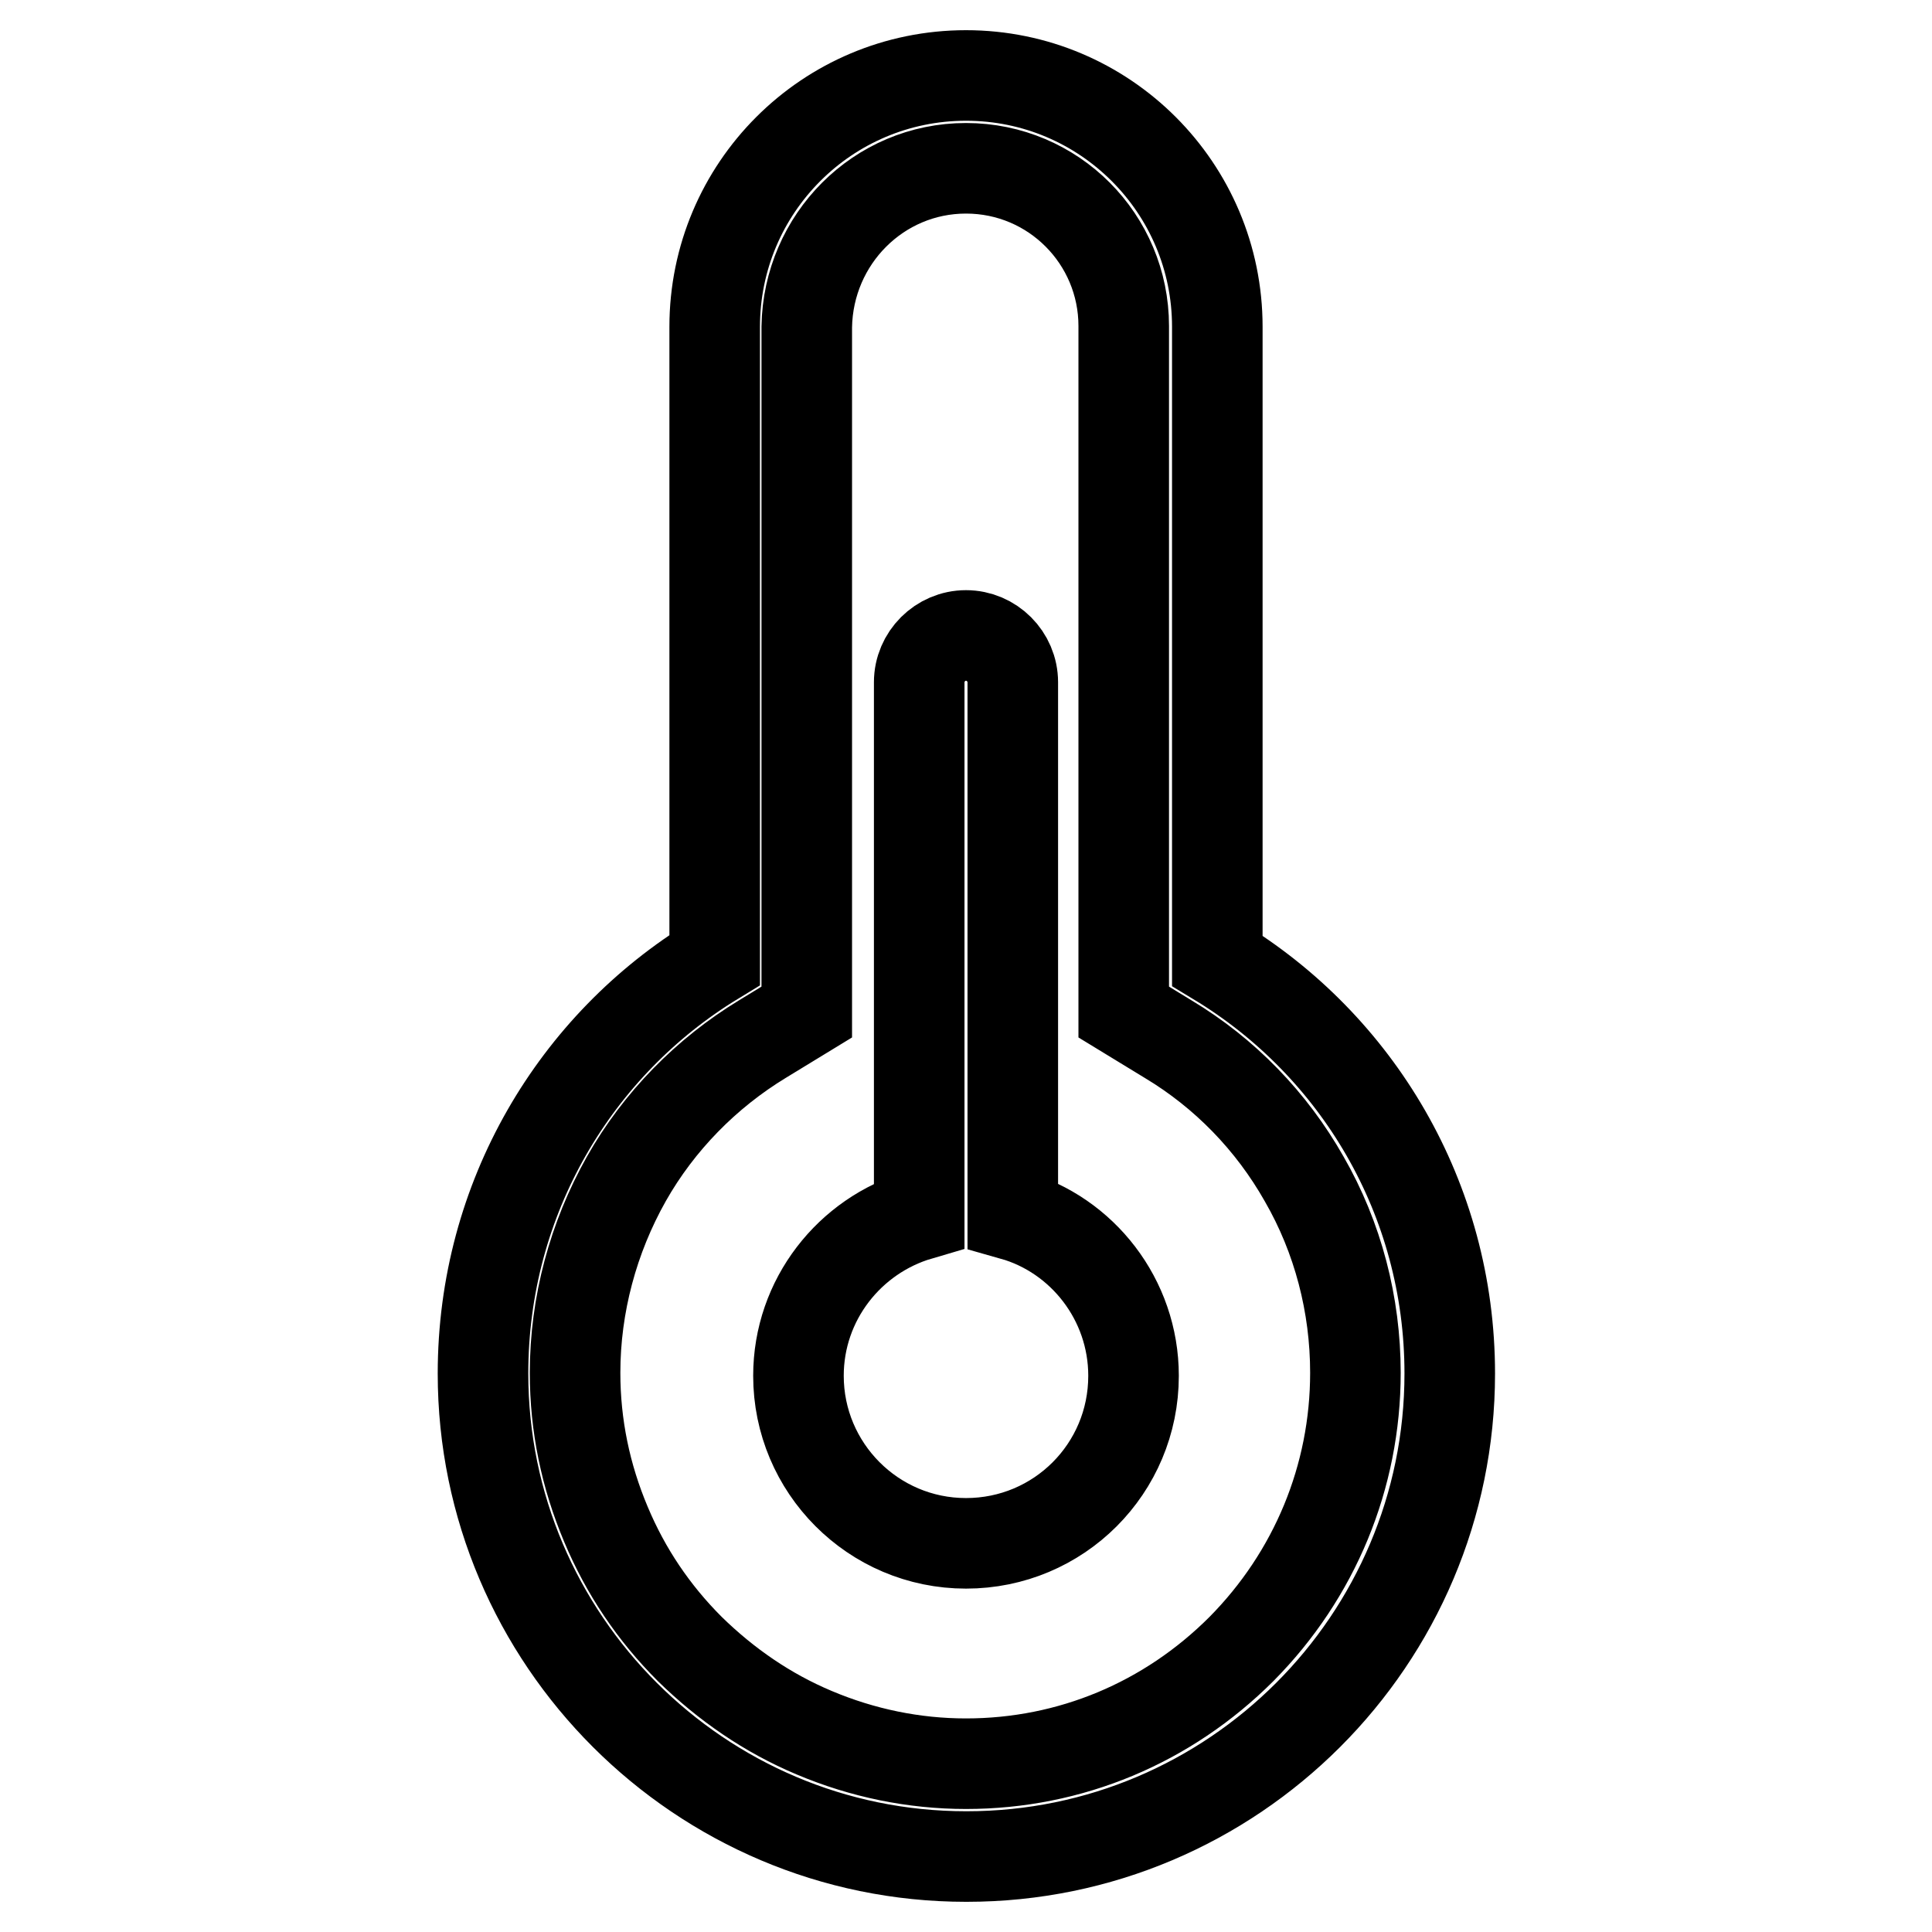 <?xml version="1.0" encoding="utf-8"?>
<!-- Svg Vector Icons : http://www.onlinewebfonts.com/icon -->
<!DOCTYPE svg PUBLIC "-//W3C//DTD SVG 1.1//EN" "http://www.w3.org/Graphics/SVG/1.1/DTD/svg11.dtd">
<svg version="1.1" xmlns="http://www.w3.org/2000/svg" xmlns:xlink="http://www.w3.org/1999/xlink" x="0px" y="0px" viewBox="0 0 256 256" enable-background="new 0 0 256 256" xml:space="preserve">
<g> <path stroke-width="12" fill-opacity="0" stroke="#000000"  d="M128,22.3c11.6,0,20.9,9.4,20.9,20.9v90.9l5.9,3.6c7.5,4.5,13.7,10.9,18,18.5c4.5,7.8,6.8,16.7,6.8,25.7 c0,13.8-5.4,26.8-15.1,36.6c-9.8,9.8-22.7,15.2-36.5,15.2H128c-6.9,0-13.7-1.4-20.1-4.1c-6.2-2.6-11.7-6.4-16.5-11.1 c-4.8-4.8-8.5-10.3-11.1-16.5c-2.7-6.4-4.1-13.1-4.1-20.1c0-9,2.4-17.9,6.8-25.7c4.3-7.6,10.6-14,18-18.5l5.9-3.6V43.3 C107.1,31.7,116.4,22.3,128,22.3 M128,10c-18.4,0-33.3,14.9-33.3,33.3v83.9C76.3,138.4,64,158.7,64,182c0,35.3,28.8,64,64,64h0.1 c35.3,0,64-28.7,64-64c0-23.2-12.3-43.5-30.8-54.7v-84C161.3,24.9,146.4,10,128,10z M134.2,161V90.4c0-3.4-2.8-6.2-6.2-6.2 c-3.4,0-6.2,2.8-6.2,6.2V161c-9.2,2.7-16,11.2-16,21.3c0,12.2,9.9,22.2,22.2,22.2s22.2-9.9,22.2-22.2 C150.2,172.2,143.4,163.6,134.2,161z"/></g>
</svg>